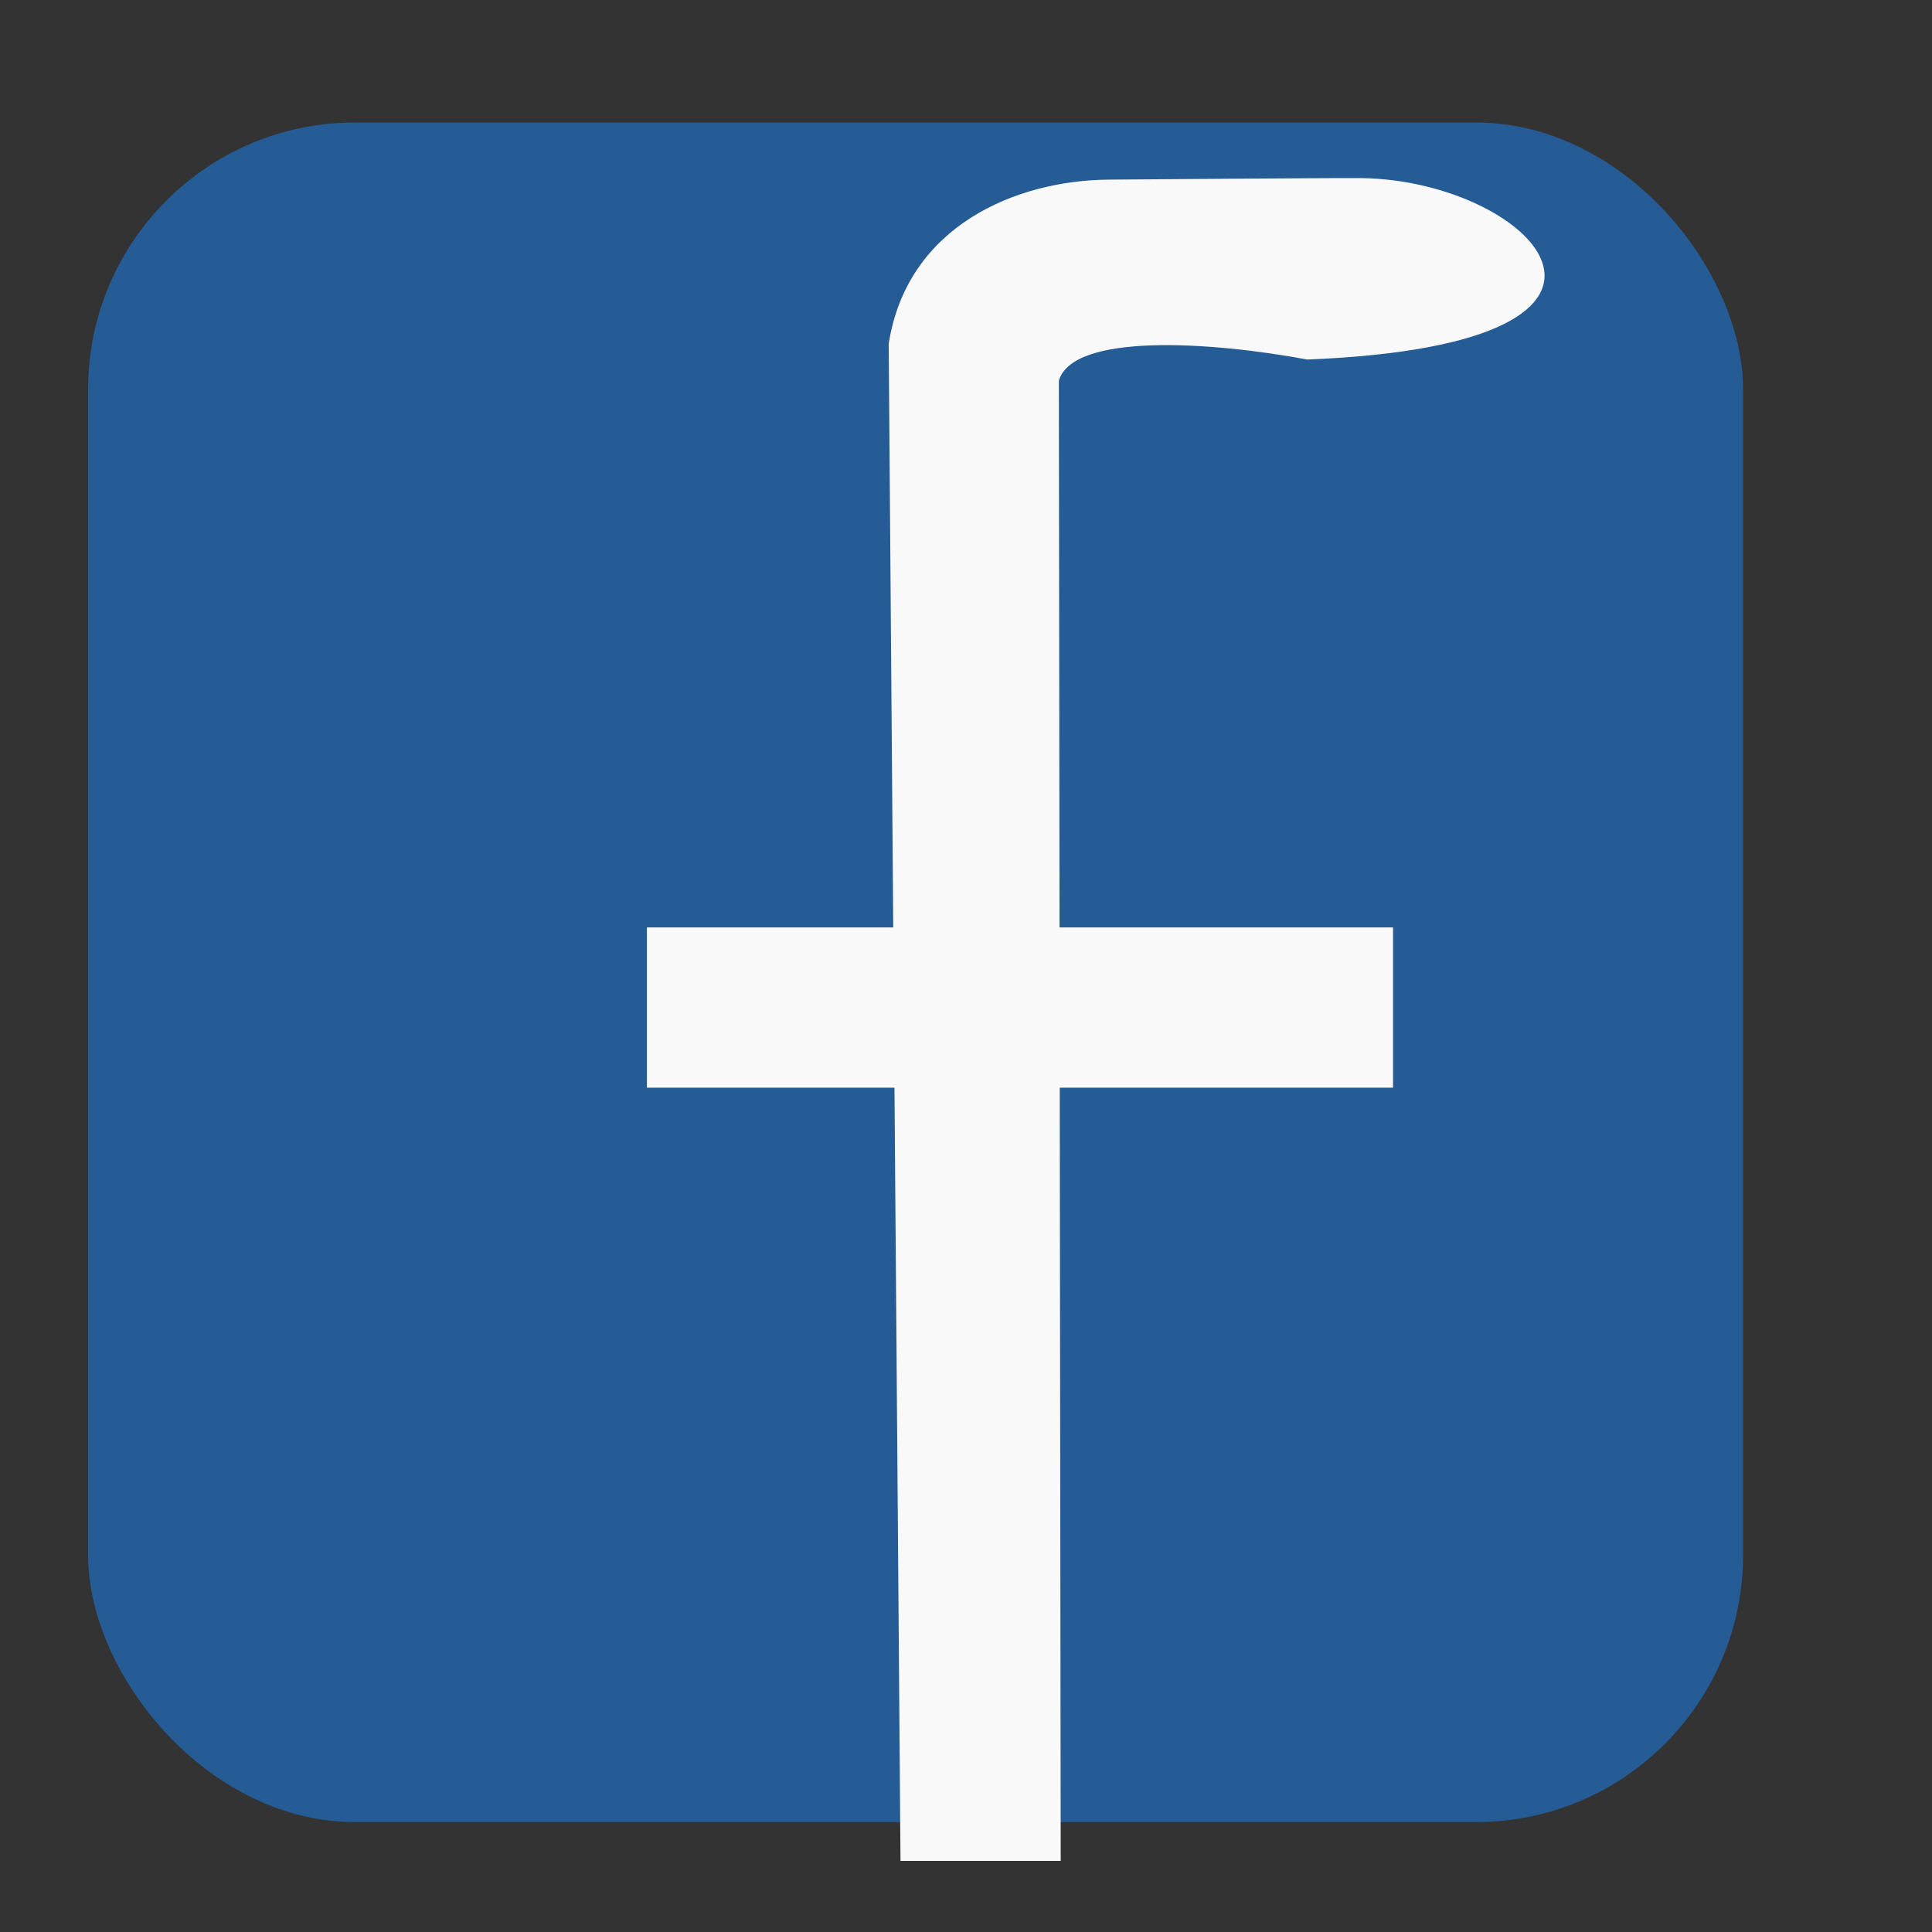 <svg width="210mm" height="210mm" viewBox="0 0 744.09 744.09" xmlns="http://www.w3.org/2000/svg"><rect x="0" y="0" width="744.09" height="744.09" fill="#333333" stroke="none"/><g transform="translate(0 -308.27)"><rect x="33.927" y="355.45" width="637.4" height="654.57" ry="102.81" fill="#255c95" /><path d="M427.17 377.45c-35.909.245-77.793 17.834-84.899 63.24l1.75 224.76h-94.865v61.726H344.5l2.317 297.81h61.706l-.373-297.81h128.37V665.45H408.07l-.263-210.55c5.386-18.547 58.736-15.059 95.696-8.161 150.51-6.027 84.707-71.145 17.518-69.865-2.33-.135-91.458.56-93.852.577z" fill="#f9f9f9" /></g></svg>
